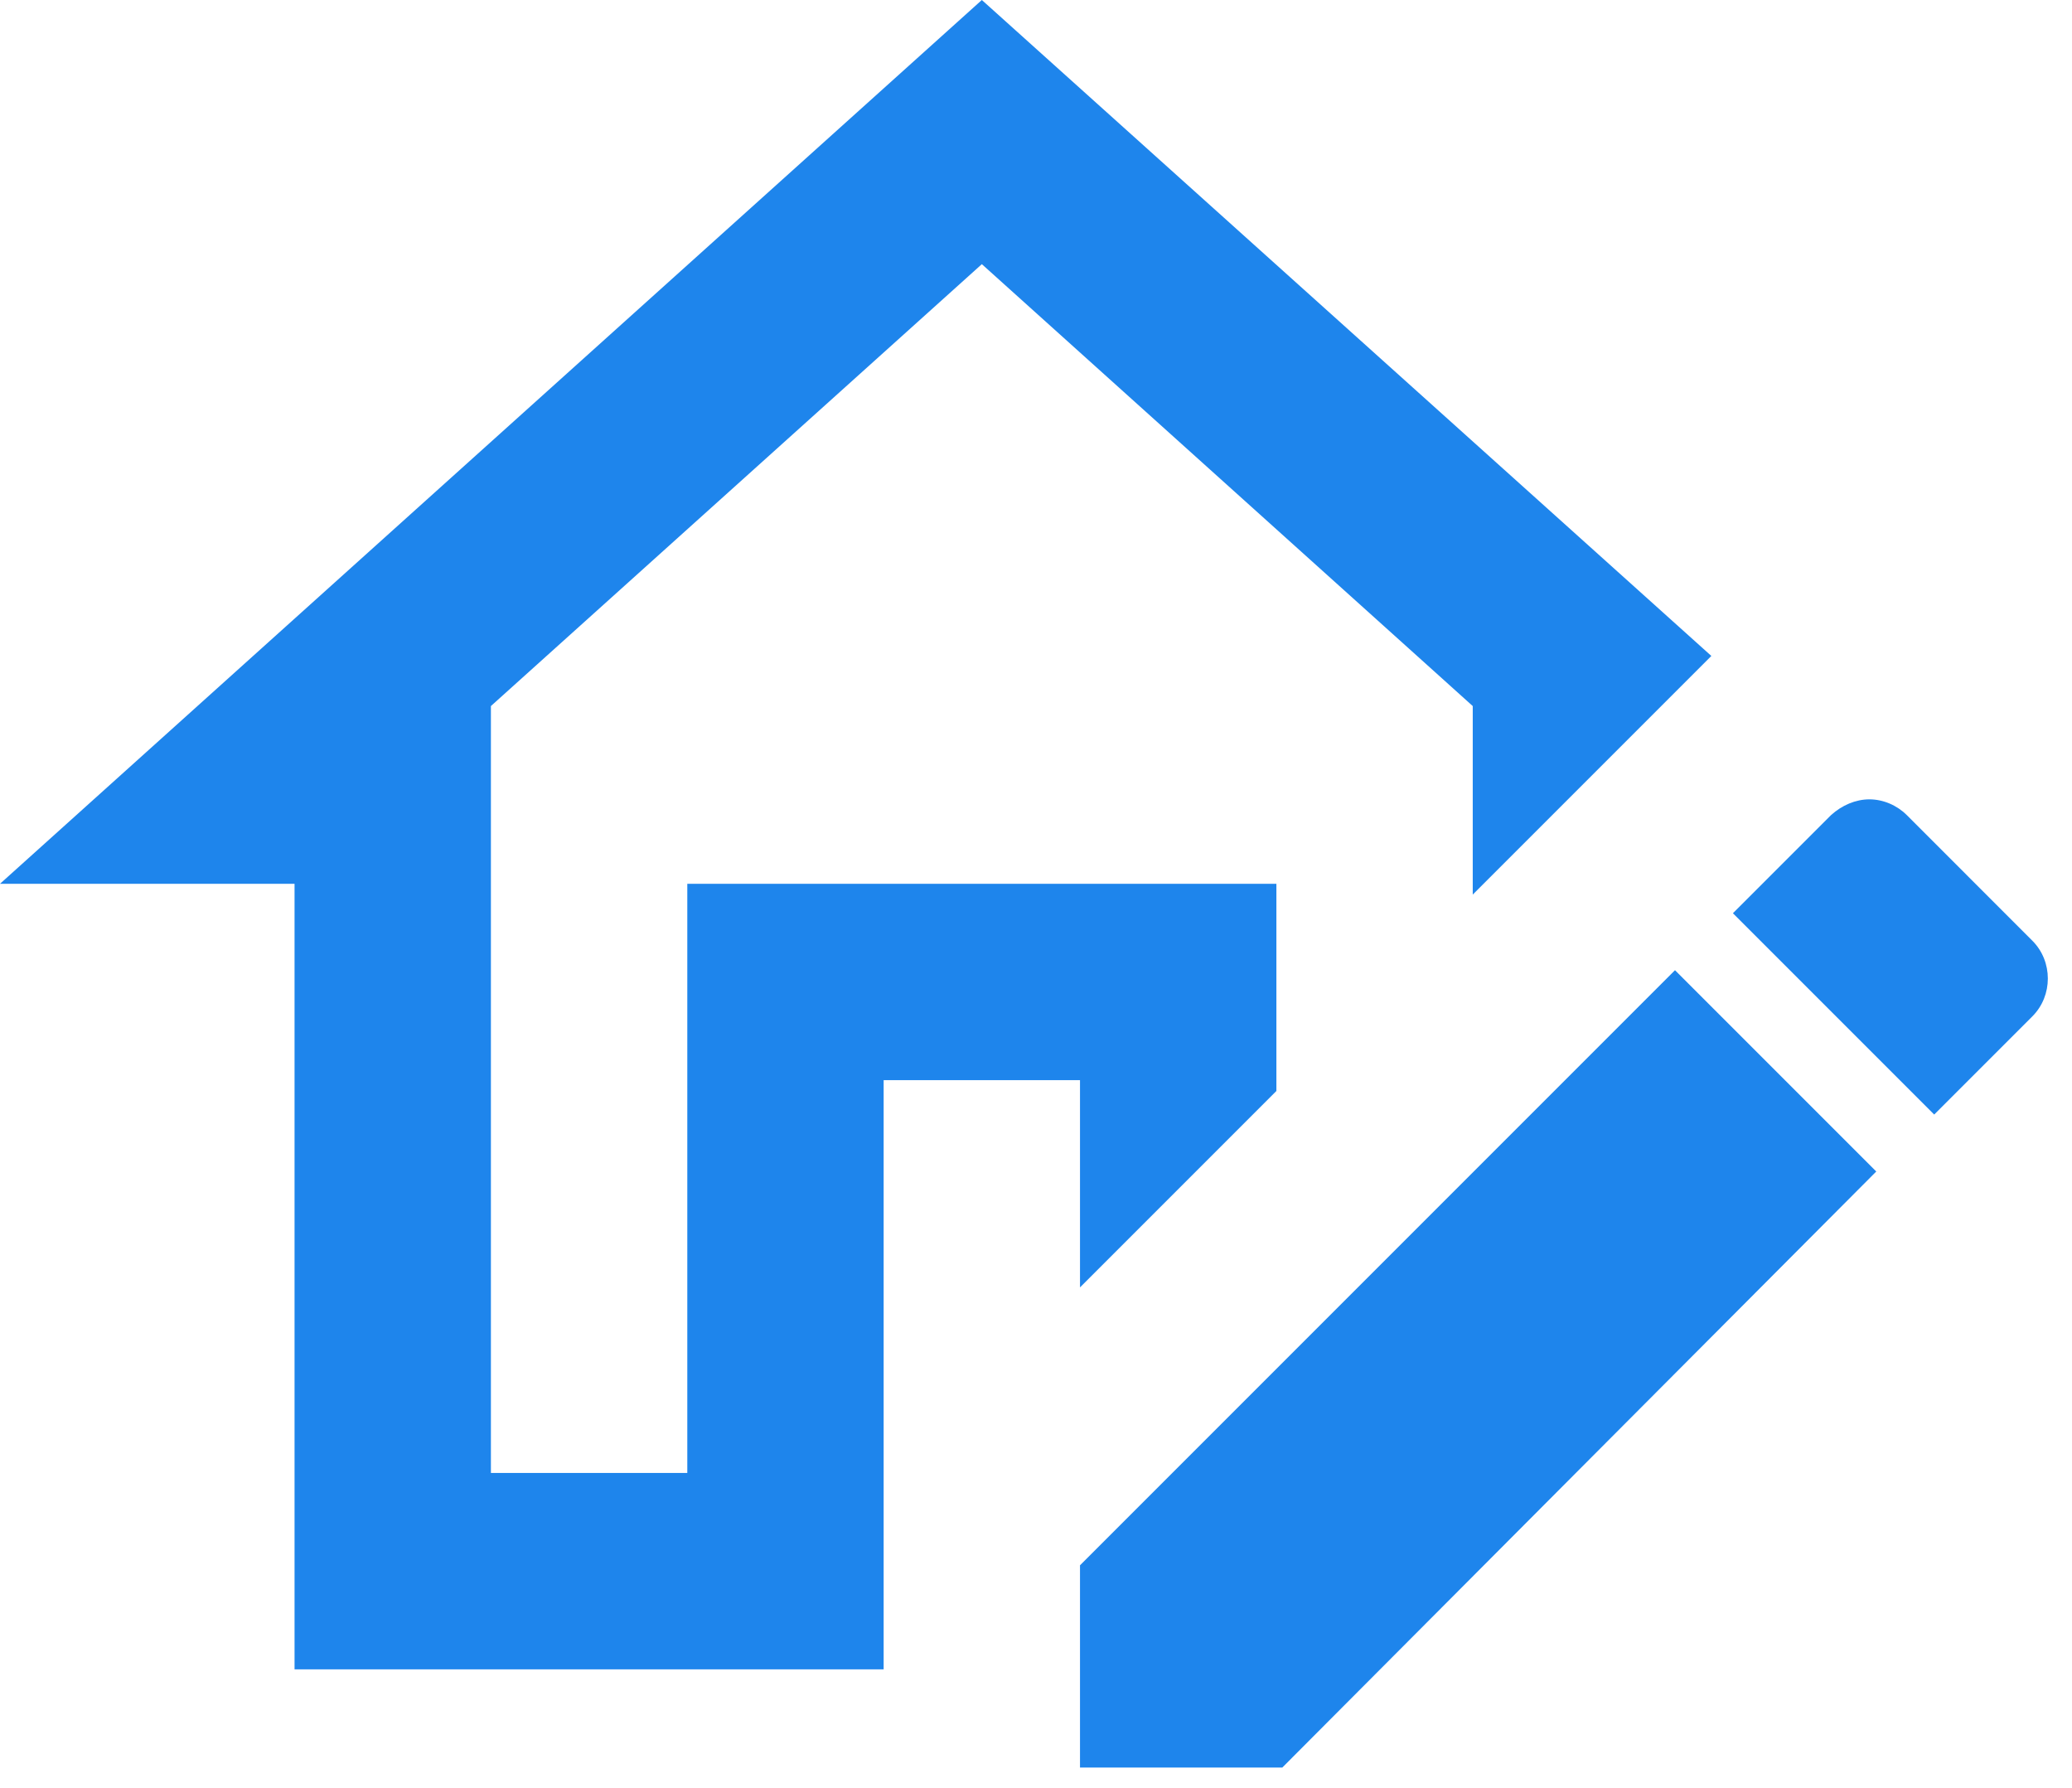 <svg width="51" height="44" viewBox="0 0 51 44" fill="none" xmlns="http://www.w3.org/2000/svg">
<path d="M24.167 0L0 21.75H7.25V41.083H21.75V26.583H26.583V31.683L31.417 26.849V21.75H16.917V36.25H12.083V17.376L24.167 6.501L36.25 17.376V22.016L42.123 16.143L24.167 0ZM46.013 19.672C45.675 19.672 45.337 19.817 45.071 20.058L42.654 22.475L47.608 27.429L50.025 25.012C50.532 24.505 50.532 23.659 50.025 23.152L46.932 20.058C46.69 19.817 46.352 19.672 46.013 19.672ZM41.228 23.877L26.583 38.522V43.5H31.562L46.182 28.831L41.228 23.877Z" fill="#1E85EC"/>
</svg>
